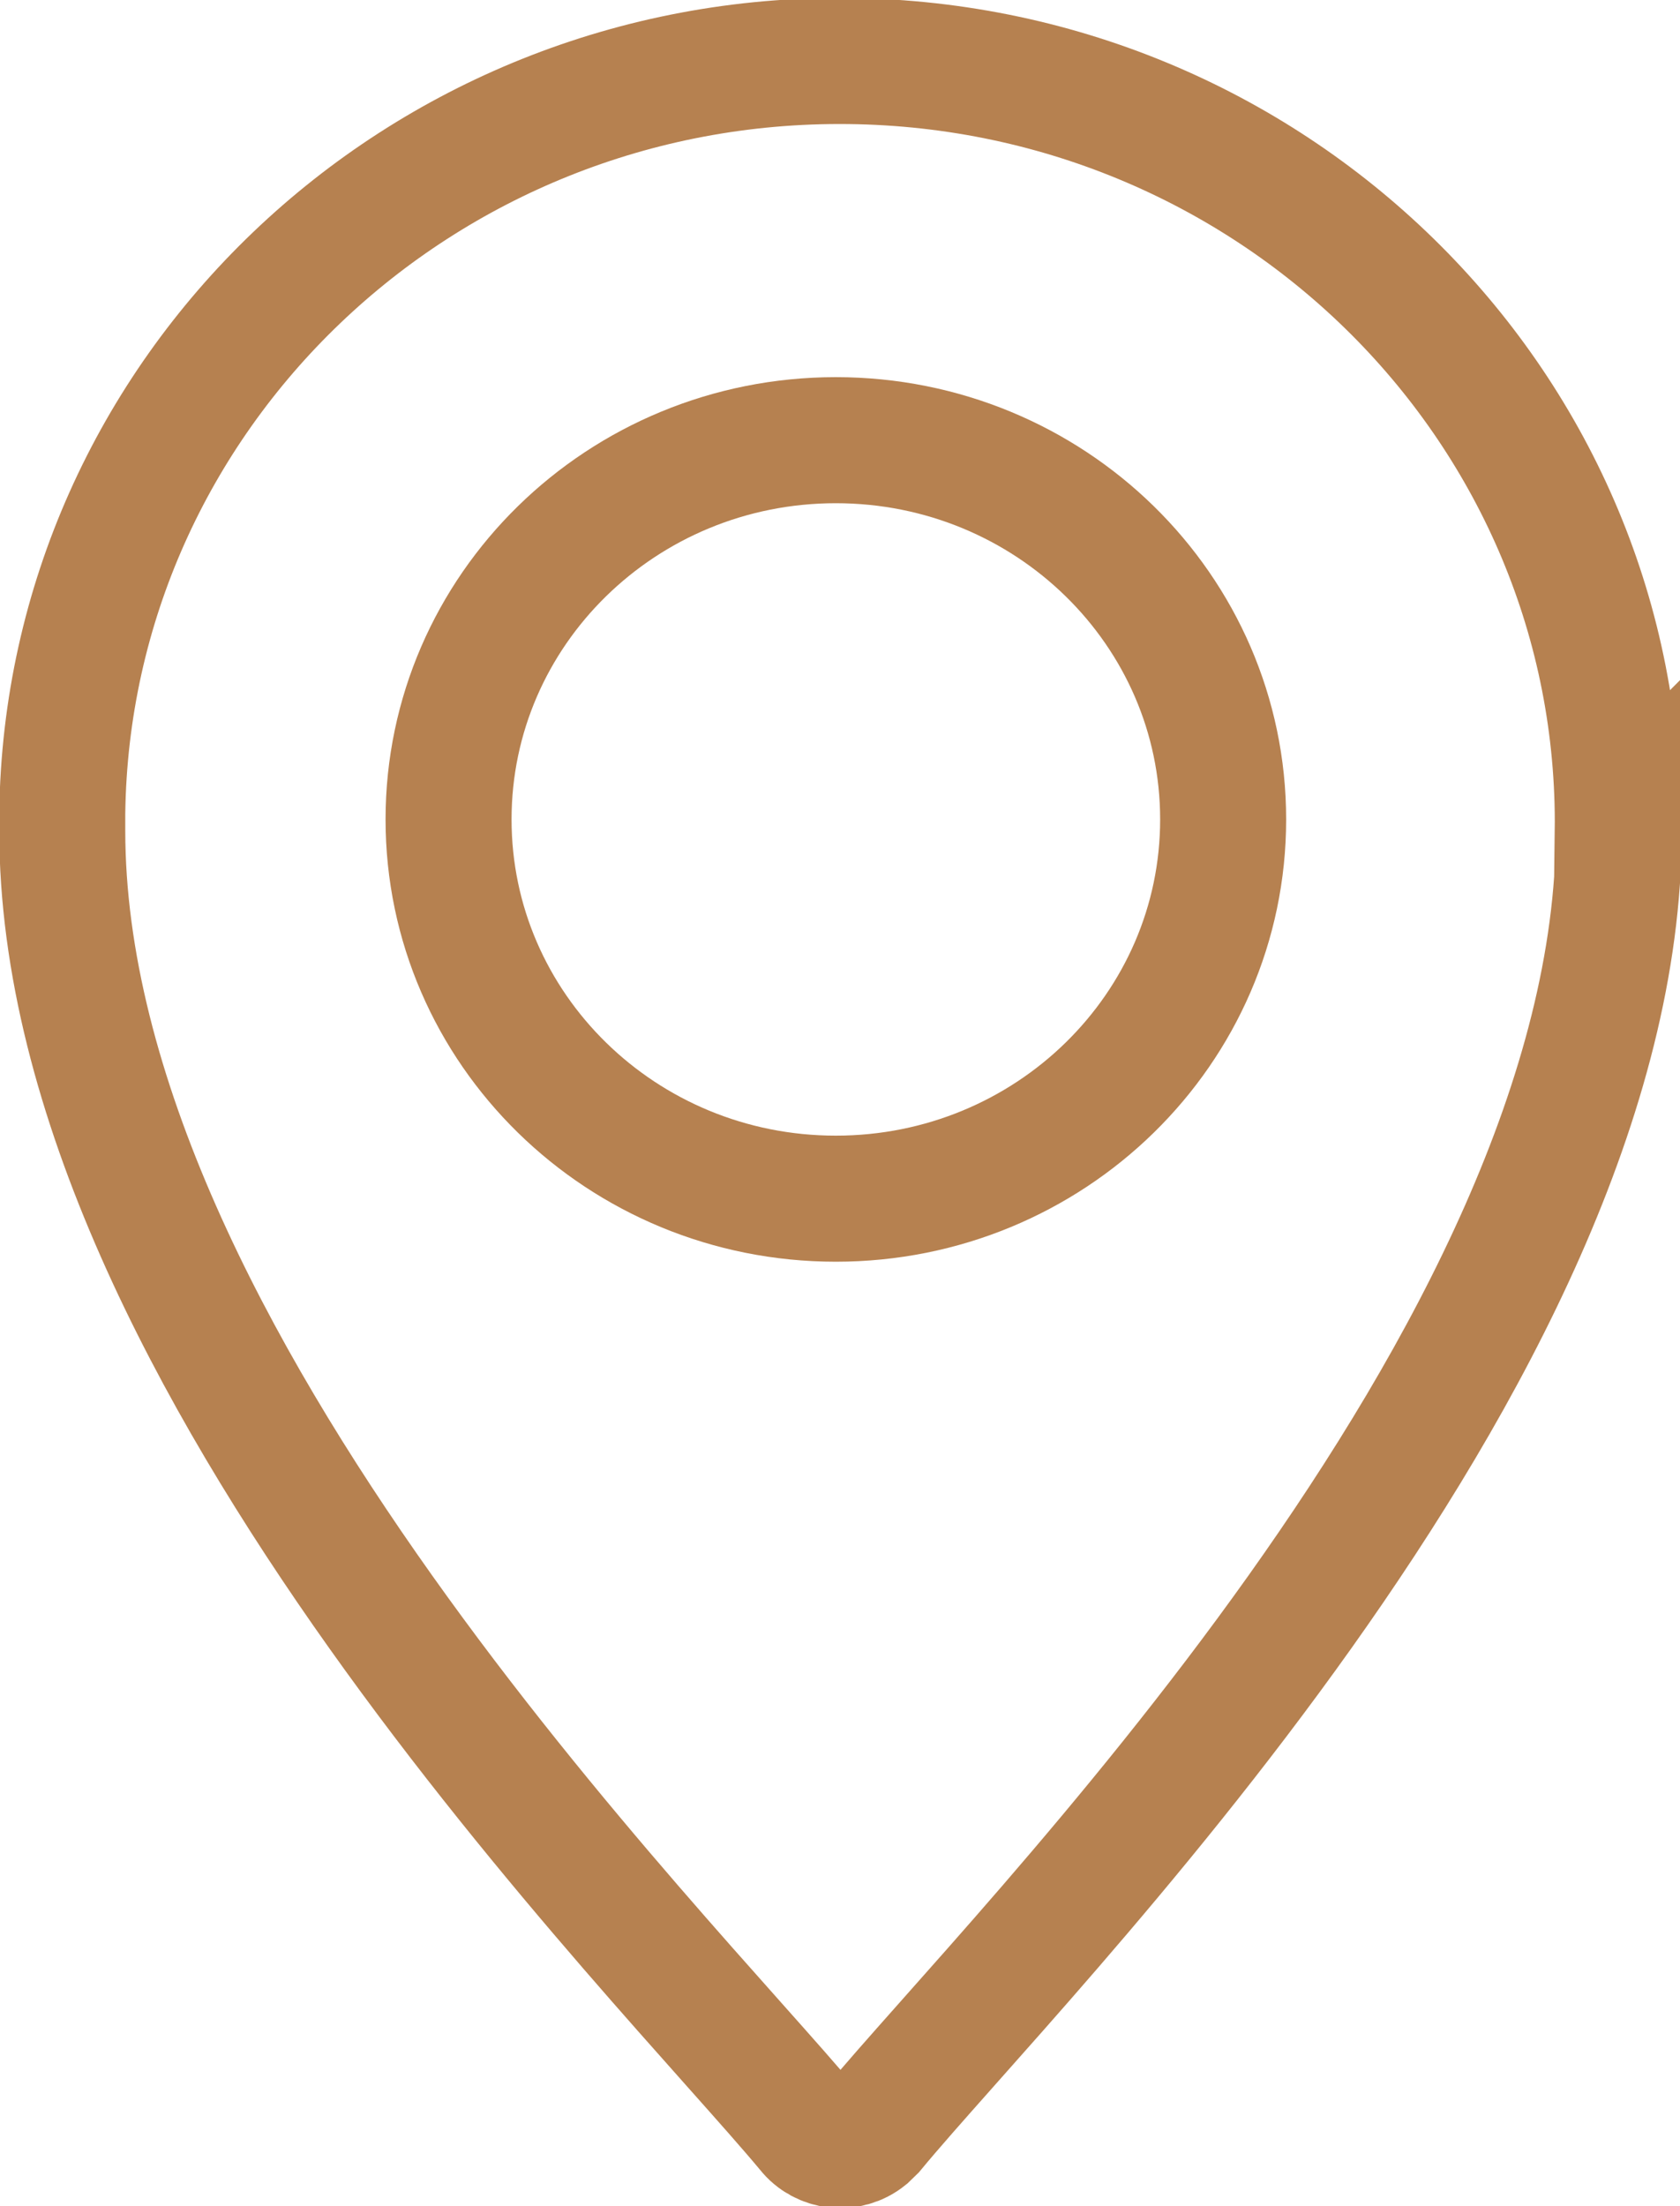 <svg width="16" height="21" viewBox="0 0 16 21" fill="none" xmlns="http://www.w3.org/2000/svg">
<g clip-path="url(#clip0_43_8)">
<path d="M15.407 7.916C15.456 3.91 12.173 0.629 8.089 0.581C3.995 0.532 0.643 3.745 0.593 7.742C0.593 7.8 0.593 7.858 0.593 7.906C0.593 12.919 6.309 18.6 7.703 20.274C7.832 20.439 8.079 20.468 8.247 20.332C8.267 20.313 8.287 20.294 8.307 20.274C9.691 18.6 15.417 12.919 15.417 7.906L15.407 7.916Z" stroke="#B68150" stroke-width="1.2" stroke-miterlimit="10" stroke-linecap="round"/>
<path d="M7.96 11.41C9.998 11.41 11.649 9.794 11.649 7.8C11.649 5.806 9.998 4.19 7.96 4.19C5.923 4.19 4.272 5.806 4.272 7.8C4.272 9.794 5.923 11.41 7.96 11.41Z" stroke="#B68150" stroke-width="1.2" stroke-miterlimit="10" stroke-linecap="round"/>
</g>
<defs>
<clipPath id="clip0_43_8">
<rect width="16" height="21" fill="white"/>
</clipPath>
</defs>
</svg>

